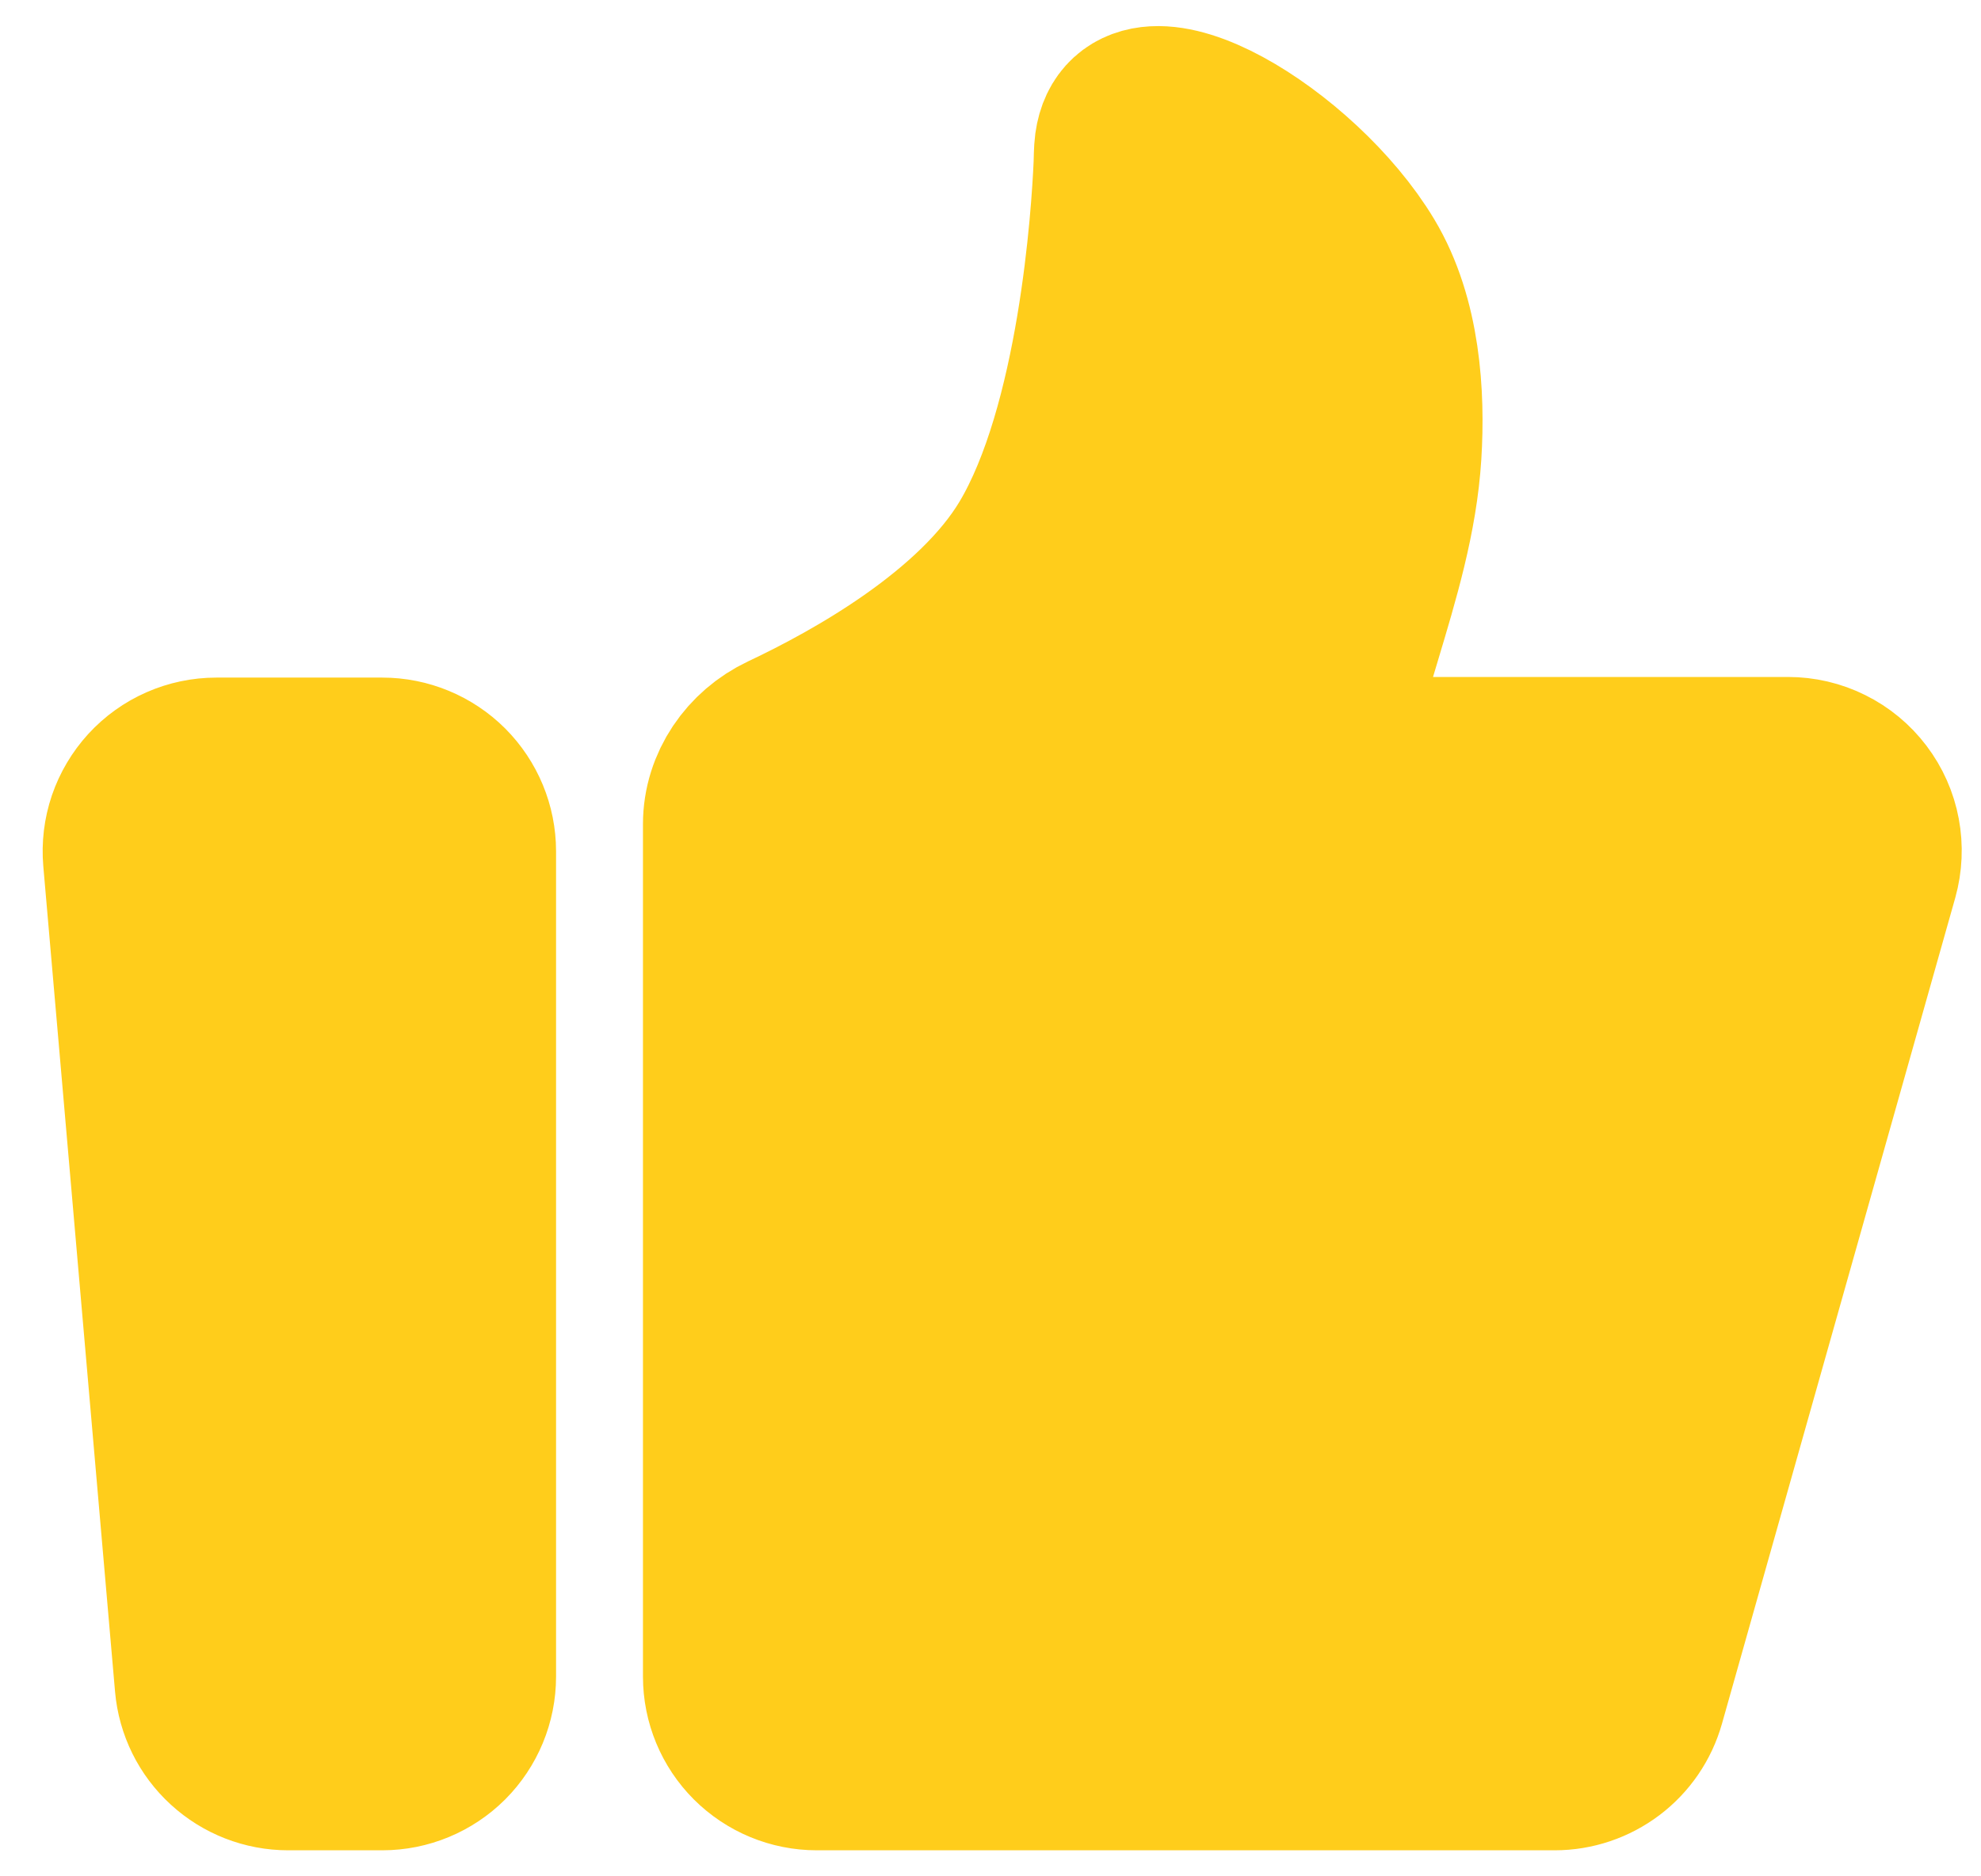 <?xml version="1.0" encoding="UTF-8"?> <svg xmlns="http://www.w3.org/2000/svg" width="38" height="36" viewBox="0 0 38 36" fill="none"><path d="M2.491 16.478C2.471 16.248 2.499 16.016 2.573 15.797C2.648 15.579 2.767 15.378 2.923 15.207C3.079 15.037 3.268 14.901 3.48 14.808C3.691 14.715 3.92 14.667 4.151 14.667H7.333C7.775 14.667 8.199 14.843 8.512 15.155C8.824 15.468 9 15.892 9 16.334V32.167C9 32.609 8.824 33.033 8.512 33.346C8.199 33.658 7.775 33.834 7.333 33.834H5.528C5.111 33.834 4.709 33.677 4.402 33.395C4.094 33.114 3.903 32.727 3.867 32.311L2.491 16.478ZM14 15.813C14 15.116 14.433 14.493 15.062 14.196C16.437 13.548 18.777 12.245 19.833 10.485C21.194 8.214 21.451 4.114 21.492 3.174C21.498 3.043 21.495 2.911 21.512 2.781C21.738 1.154 24.879 3.054 26.083 5.064C26.737 6.154 26.821 7.587 26.752 8.706C26.678 9.903 26.327 11.059 25.983 12.207L25.25 14.655H34.297C34.555 14.655 34.809 14.714 35.039 14.829C35.27 14.943 35.471 15.11 35.626 15.315C35.782 15.521 35.888 15.759 35.935 16.012C35.983 16.265 35.971 16.526 35.902 16.774L31.427 32.62C31.328 32.97 31.117 33.278 30.828 33.496C30.538 33.715 30.185 33.834 29.822 33.834H15.667C15.225 33.834 14.801 33.658 14.488 33.346C14.175 33.033 14 32.609 14 32.167V15.813Z" fill="#FFCD1B" stroke="#FFCD1B" stroke-width="3.333" stroke-linecap="round" stroke-linejoin="round"></path></svg> 
